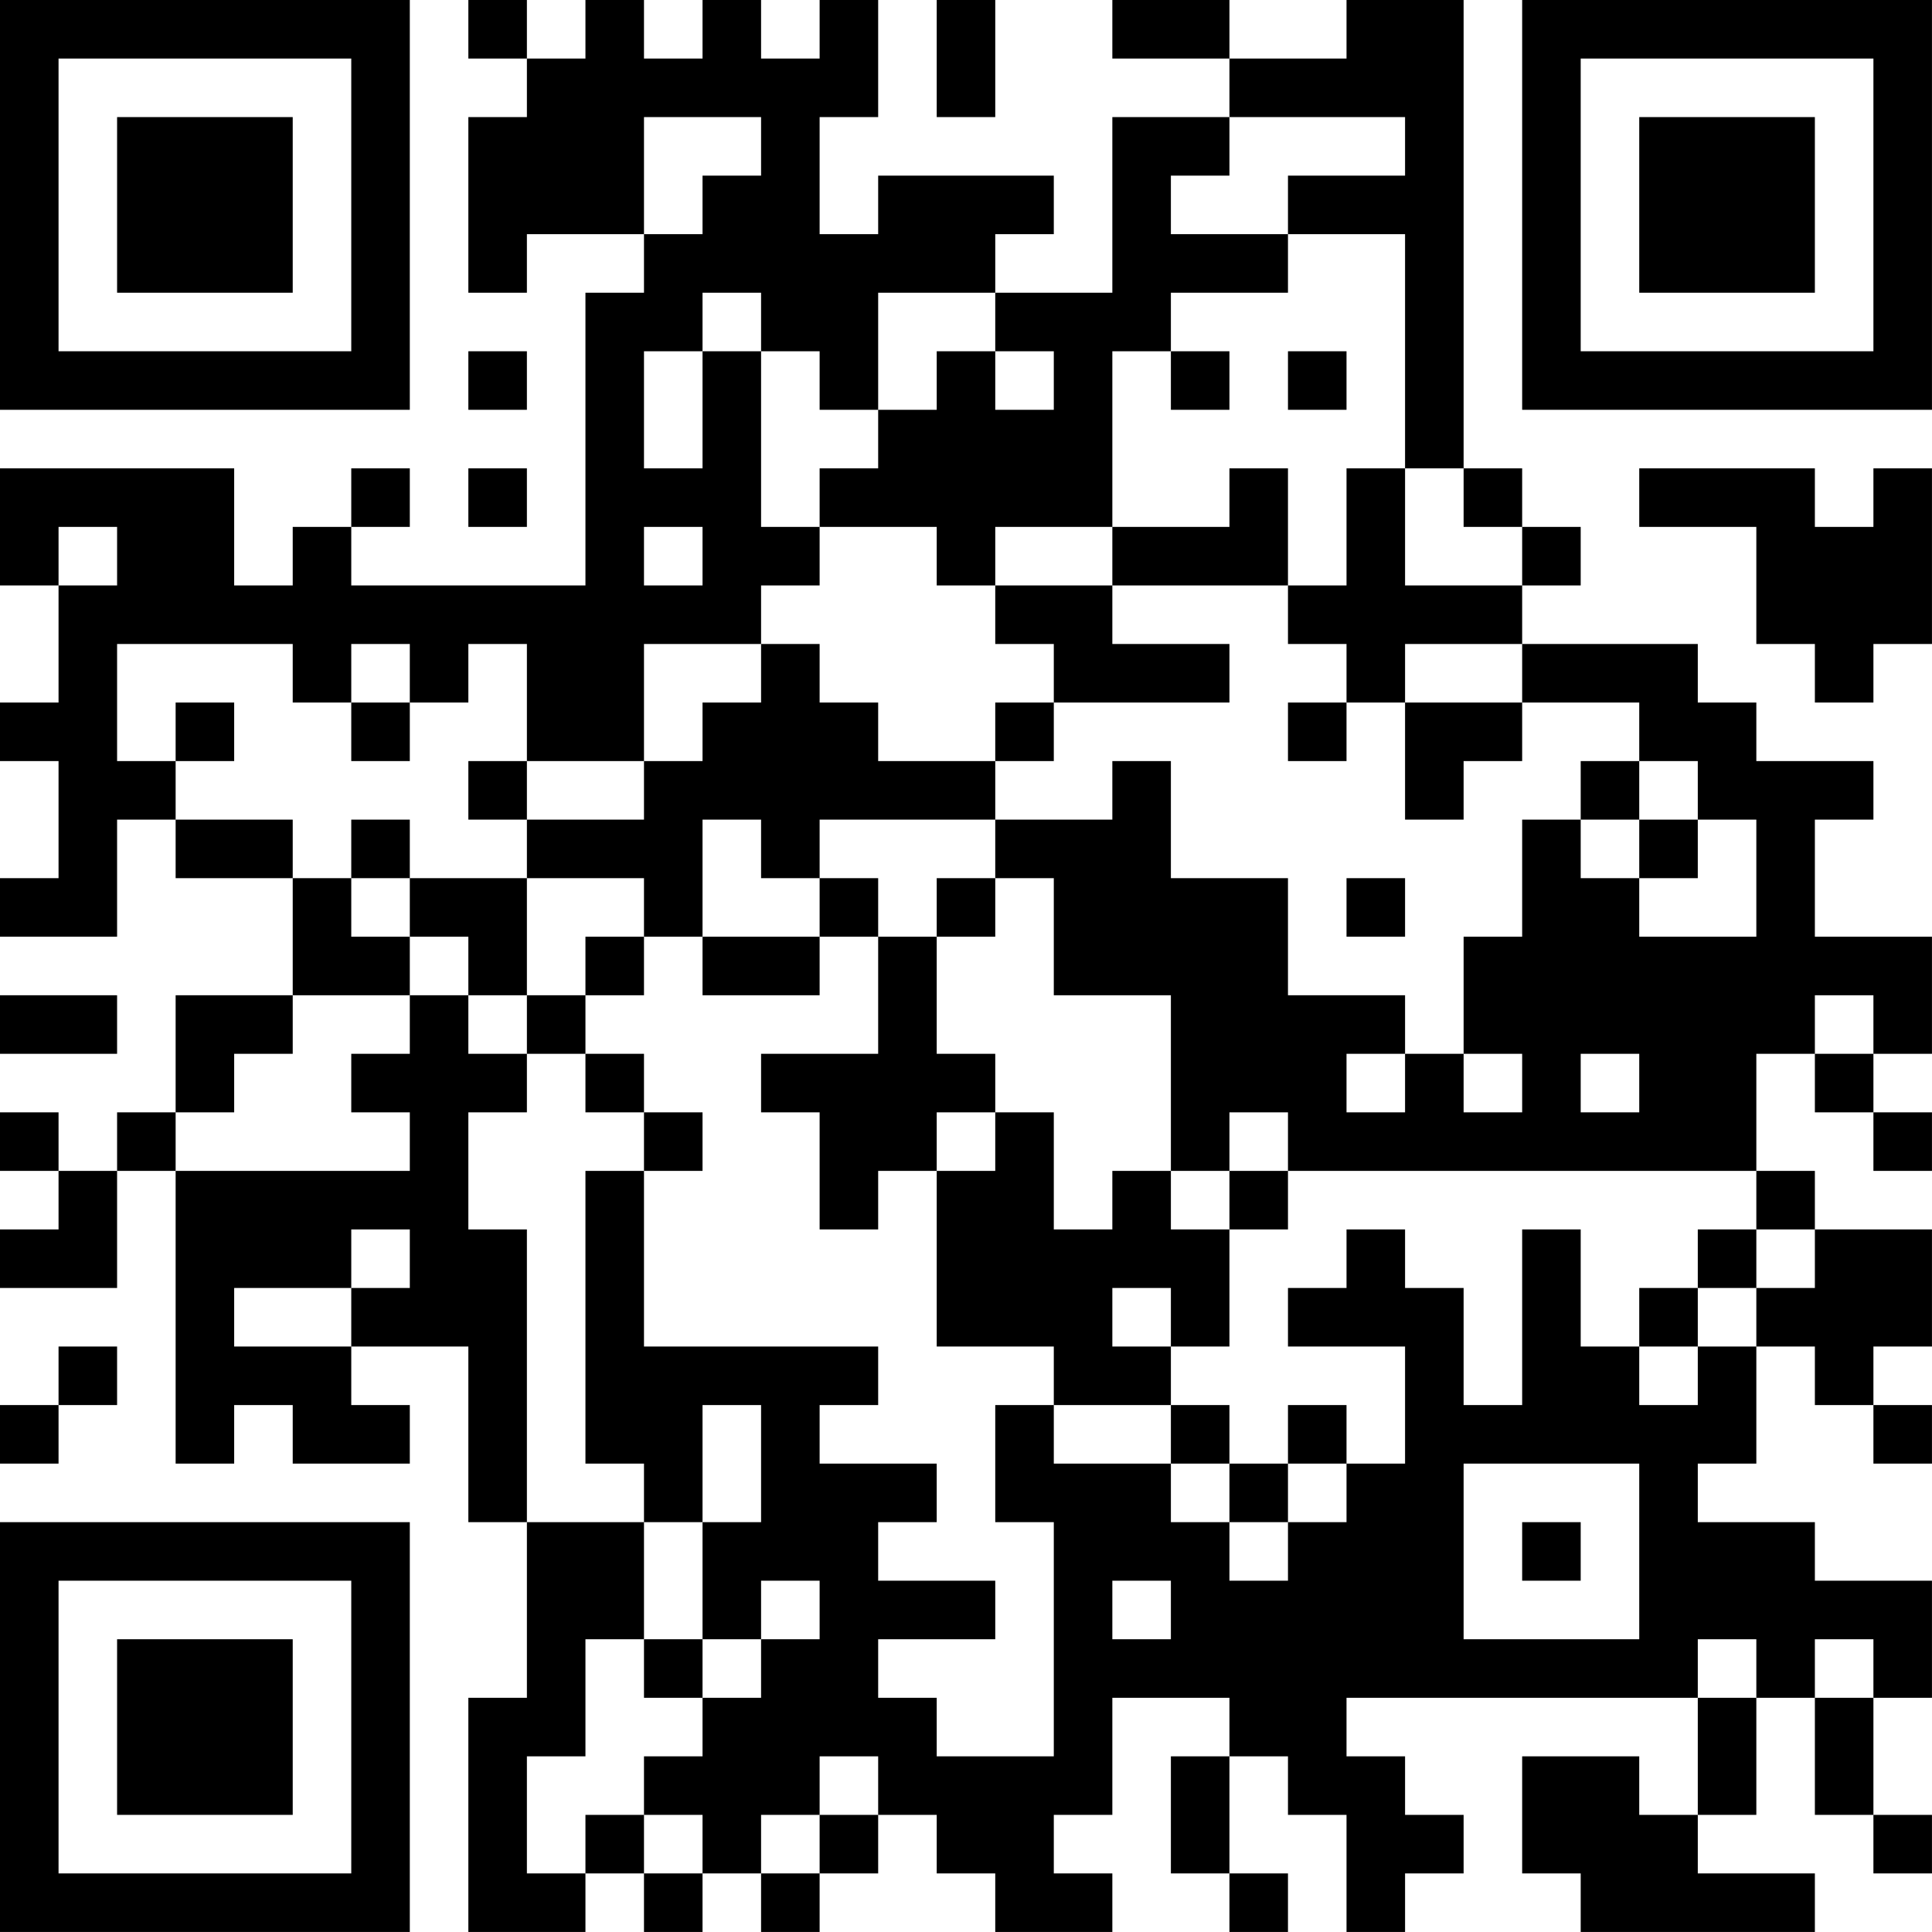 <?xml version="1.0" encoding="UTF-8"?>
<svg xmlns="http://www.w3.org/2000/svg" version="1.1" width="400" height="400" viewBox="0 0 400 400"><rect x="0" y="0" width="400" height="400" fill="#ffffff"/><g transform="scale(12.121)"><g transform="translate(0,0)"><path fill-rule="evenodd" d="M8 0L8 1L9 1L9 2L8 2L8 5L9 5L9 4L11 4L11 5L10 5L10 10L6 10L6 9L7 9L7 8L6 8L6 9L5 9L5 10L4 10L4 8L0 8L0 10L1 10L1 12L0 12L0 13L1 13L1 15L0 15L0 16L2 16L2 14L3 14L3 15L5 15L5 17L3 17L3 19L2 19L2 20L1 20L1 19L0 19L0 20L1 20L1 21L0 21L0 22L2 22L2 20L3 20L3 25L4 25L4 24L5 24L5 25L7 25L7 24L6 24L6 23L8 23L8 26L9 26L9 29L8 29L8 33L10 33L10 32L11 32L11 33L12 33L12 32L13 32L13 33L14 33L14 32L15 32L15 31L16 31L16 32L17 32L17 33L19 33L19 32L18 32L18 31L19 31L19 29L21 29L21 30L20 30L20 32L21 32L21 33L22 33L22 32L21 32L21 30L22 30L22 31L23 31L23 33L24 33L24 32L25 32L25 31L24 31L24 30L23 30L23 29L29 29L29 31L28 31L28 30L26 30L26 32L27 32L27 33L31 33L31 32L29 32L29 31L30 31L30 29L31 29L31 31L32 31L32 32L33 32L33 31L32 31L32 29L33 29L33 27L31 27L31 26L29 26L29 25L30 25L30 23L31 23L31 24L32 24L32 25L33 25L33 24L32 24L32 23L33 23L33 21L31 21L31 20L30 20L30 18L31 18L31 19L32 19L32 20L33 20L33 19L32 19L32 18L33 18L33 16L31 16L31 14L32 14L32 13L30 13L30 12L29 12L29 11L26 11L26 10L27 10L27 9L26 9L26 8L25 8L25 0L23 0L23 1L21 1L21 0L19 0L19 1L21 1L21 2L19 2L19 5L17 5L17 4L18 4L18 3L15 3L15 4L14 4L14 2L15 2L15 0L14 0L14 1L13 1L13 0L12 0L12 1L11 1L11 0L10 0L10 1L9 1L9 0ZM16 0L16 2L17 2L17 0ZM11 2L11 4L12 4L12 3L13 3L13 2ZM21 2L21 3L20 3L20 4L22 4L22 5L20 5L20 6L19 6L19 9L17 9L17 10L16 10L16 9L14 9L14 8L15 8L15 7L16 7L16 6L17 6L17 7L18 7L18 6L17 6L17 5L15 5L15 7L14 7L14 6L13 6L13 5L12 5L12 6L11 6L11 8L12 8L12 6L13 6L13 9L14 9L14 10L13 10L13 11L11 11L11 13L9 13L9 11L8 11L8 12L7 12L7 11L6 11L6 12L5 12L5 11L2 11L2 13L3 13L3 14L5 14L5 15L6 15L6 16L7 16L7 17L5 17L5 18L4 18L4 19L3 19L3 20L7 20L7 19L6 19L6 18L7 18L7 17L8 17L8 18L9 18L9 19L8 19L8 21L9 21L9 26L11 26L11 28L10 28L10 30L9 30L9 32L10 32L10 31L11 31L11 32L12 32L12 31L11 31L11 30L12 30L12 29L13 29L13 28L14 28L14 27L13 27L13 28L12 28L12 26L13 26L13 24L12 24L12 26L11 26L11 25L10 25L10 20L11 20L11 23L15 23L15 24L14 24L14 25L16 25L16 26L15 26L15 27L17 27L17 28L15 28L15 29L16 29L16 30L18 30L18 26L17 26L17 24L18 24L18 25L20 25L20 26L21 26L21 27L22 27L22 26L23 26L23 25L24 25L24 23L22 23L22 22L23 22L23 21L24 21L24 22L25 22L25 24L26 24L26 21L27 21L27 23L28 23L28 24L29 24L29 23L30 23L30 22L31 22L31 21L30 21L30 20L22 20L22 19L21 19L21 20L20 20L20 17L18 17L18 15L17 15L17 14L19 14L19 13L20 13L20 15L22 15L22 17L24 17L24 18L23 18L23 19L24 19L24 18L25 18L25 19L26 19L26 18L25 18L25 16L26 16L26 14L27 14L27 15L28 15L28 16L30 16L30 14L29 14L29 13L28 13L28 12L26 12L26 11L24 11L24 12L23 12L23 11L22 11L22 10L23 10L23 8L24 8L24 10L26 10L26 9L25 9L25 8L24 8L24 4L22 4L22 3L24 3L24 2ZM8 6L8 7L9 7L9 6ZM20 6L20 7L21 7L21 6ZM22 6L22 7L23 7L23 6ZM8 8L8 9L9 9L9 8ZM21 8L21 9L19 9L19 10L17 10L17 11L18 11L18 12L17 12L17 13L15 13L15 12L14 12L14 11L13 11L13 12L12 12L12 13L11 13L11 14L9 14L9 13L8 13L8 14L9 14L9 15L7 15L7 14L6 14L6 15L7 15L7 16L8 16L8 17L9 17L9 18L10 18L10 19L11 19L11 20L12 20L12 19L11 19L11 18L10 18L10 17L11 17L11 16L12 16L12 17L14 17L14 16L15 16L15 18L13 18L13 19L14 19L14 21L15 21L15 20L16 20L16 23L18 23L18 24L20 24L20 25L21 25L21 26L22 26L22 25L23 25L23 24L22 24L22 25L21 25L21 24L20 24L20 23L21 23L21 21L22 21L22 20L21 20L21 21L20 21L20 20L19 20L19 21L18 21L18 19L17 19L17 18L16 18L16 16L17 16L17 15L16 15L16 16L15 16L15 15L14 15L14 14L17 14L17 13L18 13L18 12L21 12L21 11L19 11L19 10L22 10L22 8ZM28 8L28 9L30 9L30 11L31 11L31 12L32 12L32 11L33 11L33 8L32 8L32 9L31 9L31 8ZM1 9L1 10L2 10L2 9ZM11 9L11 10L12 10L12 9ZM3 12L3 13L4 13L4 12ZM6 12L6 13L7 13L7 12ZM22 12L22 13L23 13L23 12ZM24 12L24 14L25 14L25 13L26 13L26 12ZM27 13L27 14L28 14L28 15L29 15L29 14L28 14L28 13ZM12 14L12 16L14 16L14 15L13 15L13 14ZM9 15L9 17L10 17L10 16L11 16L11 15ZM23 15L23 16L24 16L24 15ZM0 17L0 18L2 18L2 17ZM31 17L31 18L32 18L32 17ZM27 18L27 19L28 19L28 18ZM16 19L16 20L17 20L17 19ZM6 21L6 22L4 22L4 23L6 23L6 22L7 22L7 21ZM29 21L29 22L28 22L28 23L29 23L29 22L30 22L30 21ZM19 22L19 23L20 23L20 22ZM1 23L1 24L0 24L0 25L1 25L1 24L2 24L2 23ZM25 25L25 28L28 28L28 25ZM26 26L26 27L27 27L27 26ZM19 27L19 28L20 28L20 27ZM11 28L11 29L12 29L12 28ZM29 28L29 29L30 29L30 28ZM31 28L31 29L32 29L32 28ZM14 30L14 31L13 31L13 32L14 32L14 31L15 31L15 30ZM0 0L0 7L7 7L7 0ZM1 1L1 6L6 6L6 1ZM2 2L2 5L5 5L5 2ZM26 0L26 7L33 7L33 0ZM27 1L27 6L32 6L32 1ZM28 2L28 5L31 5L31 2ZM0 26L0 33L7 33L7 26ZM1 27L1 32L6 32L6 27ZM2 28L2 31L5 31L5 28Z" fill="#000000"/></g></g></svg>
